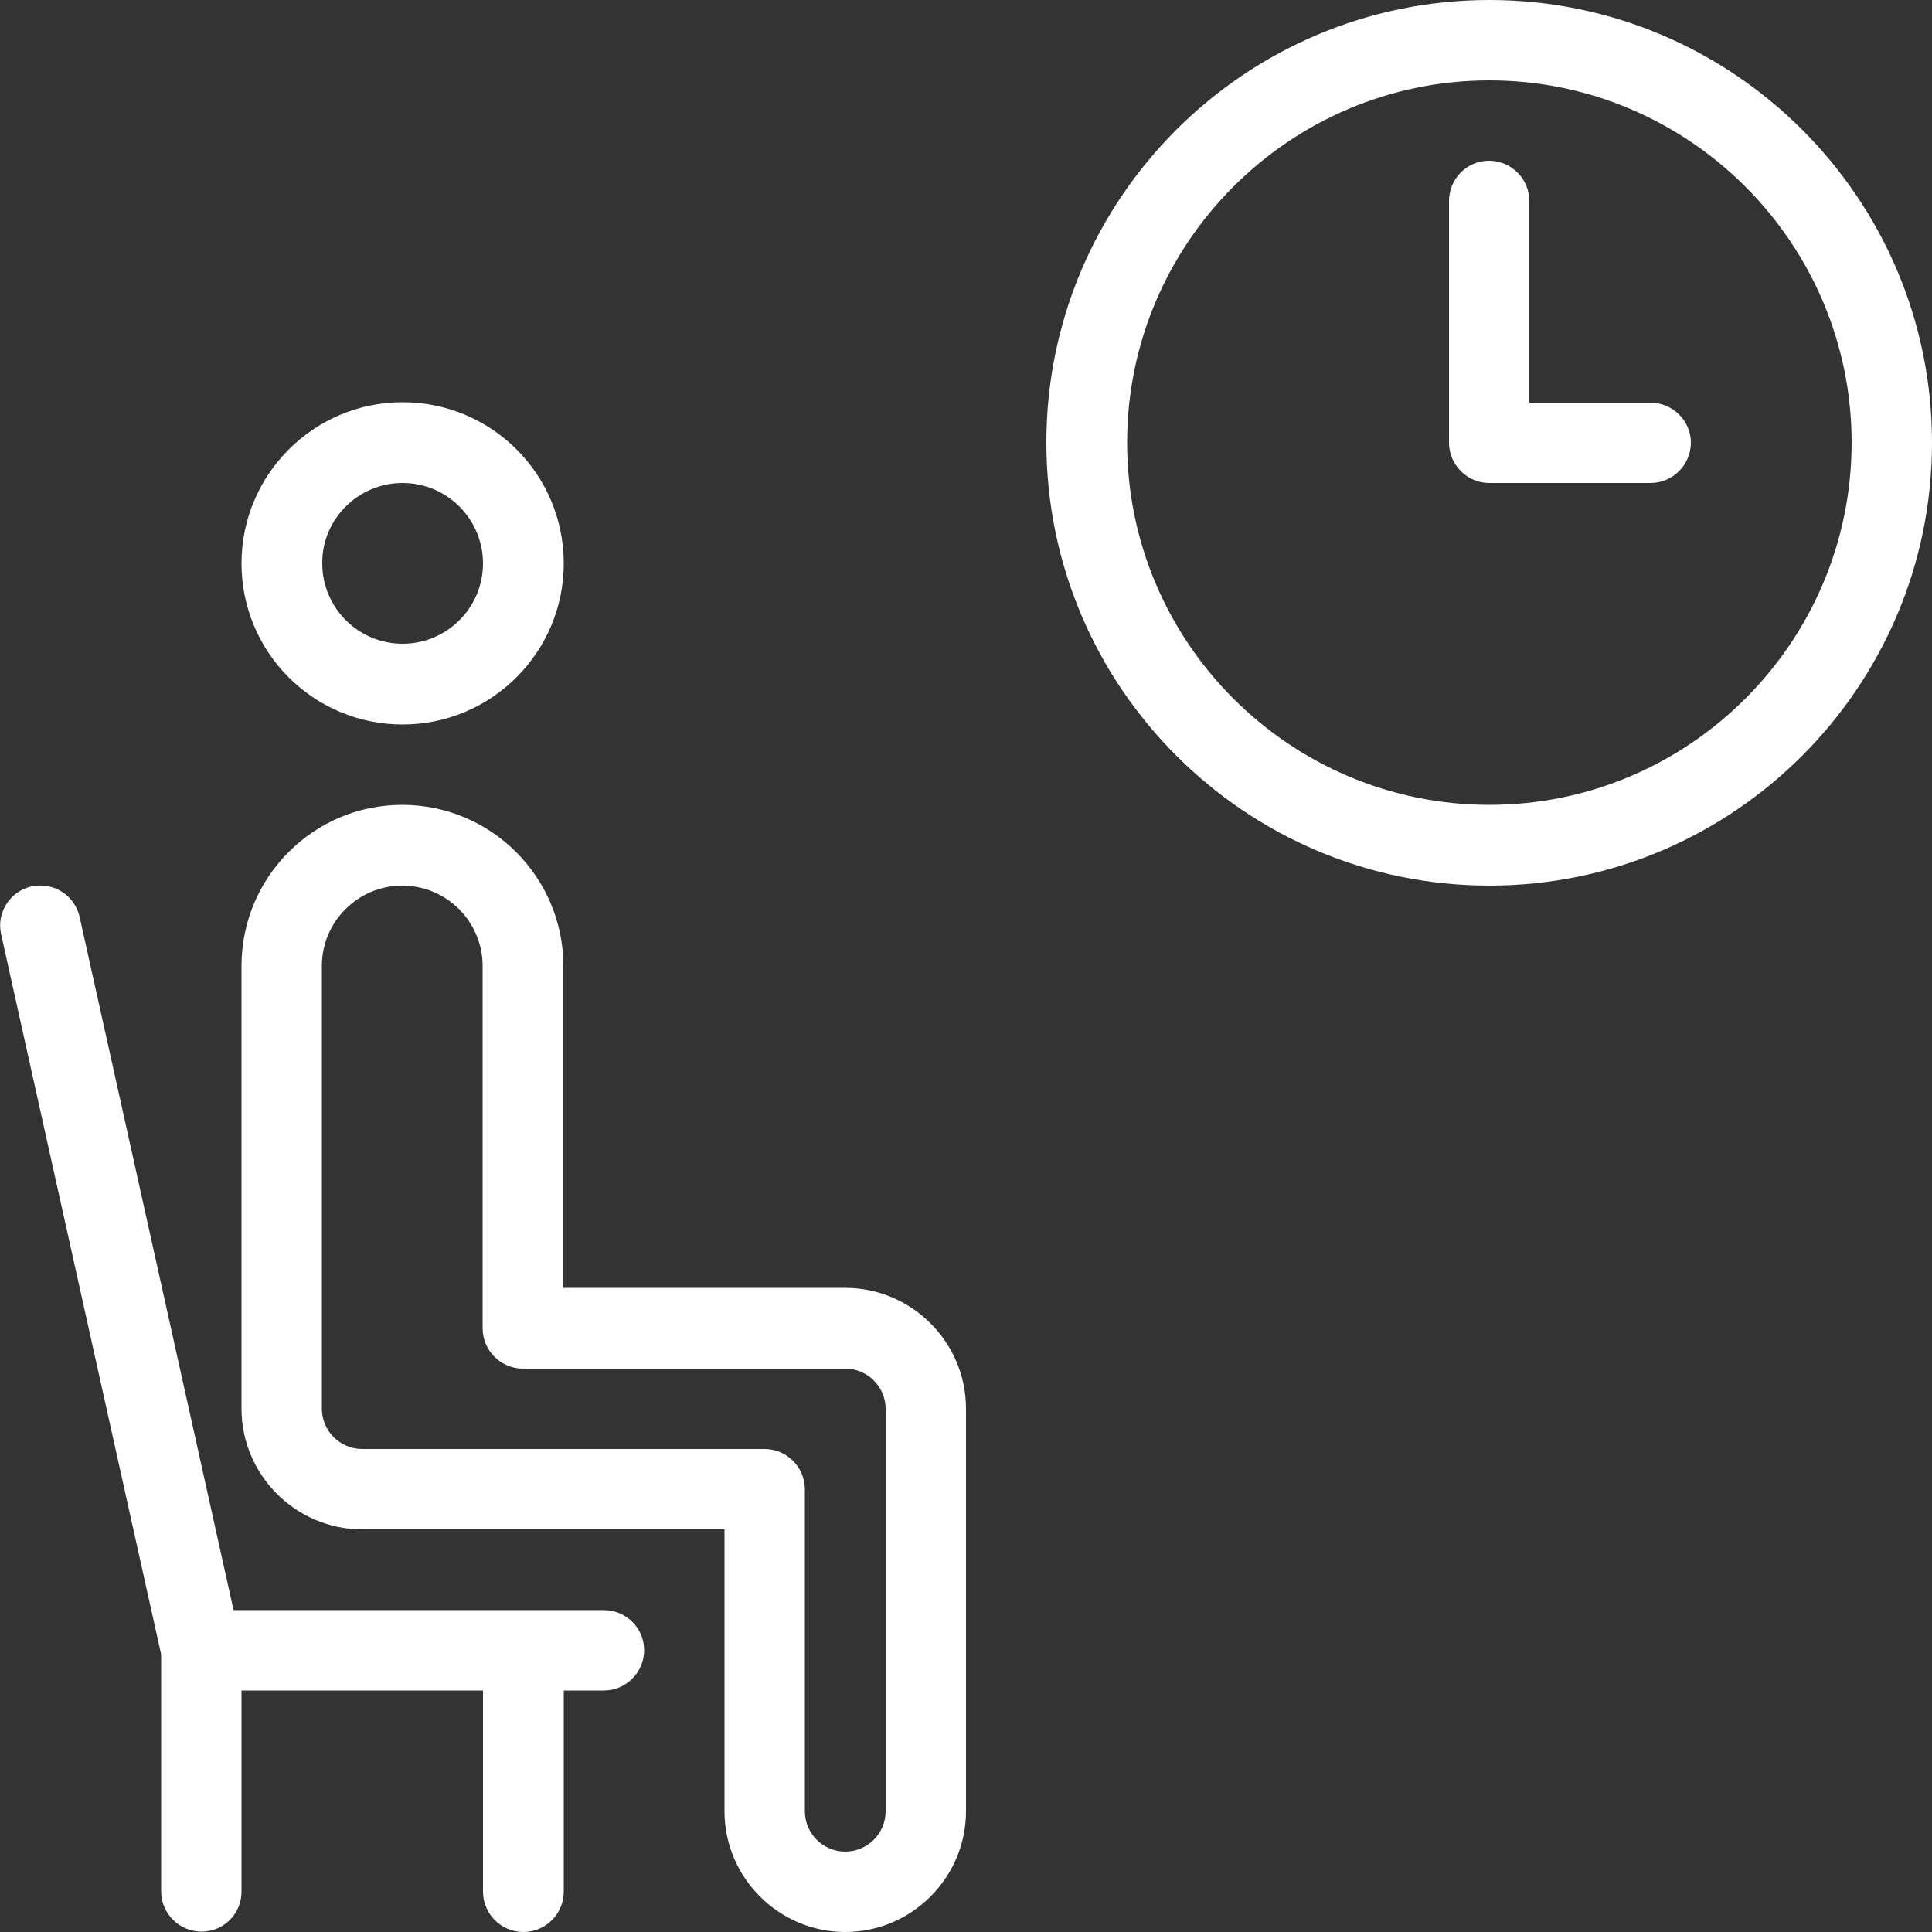 <?xml version="1.0" encoding="UTF-8"?> <svg xmlns="http://www.w3.org/2000/svg" width="512" height="512" fill="none"><rect width="100%" height="100%" fill="#333333" stroke="none"/> <g clip-path="url(#clip0)" fill="#fff"> <path d="M437.3 106.7h-32V53.3c0-5.9-4.8-10.7-10.7-10.7-5.9 0-10.6 4.8-10.6 10.7v64c0 5.9 4.8 10.7 10.7 10.7h42.7c5.9 0 10.7-4.8 10.7-10.7 0-5.9-4.9-10.6-10.8-10.6zM106.7 192c23.5 0 42.7-19.1 42.7-42.7s-19.1-42.7-42.7-42.7S64 125.8 64 149.3c0 23.6 19.1 42.7 42.7 42.7zm0-64c11.8 0 21.3 9.6 21.3 21.3 0 11.8-9.6 21.3-21.3 21.3-11.8 0-21.3-9.6-21.3-21.3-.1-11.7 9.5-21.3 21.3-21.3zM160 426.7H61.9L21.1 243c-1.3-5.8-7-9.3-12.7-8.1-5.8 1.3-9.4 7-8.1 12.7l42.4 190.8v62.8c0 5.9 4.8 10.7 10.7 10.7 5.9 0 10.6-4.7 10.6-10.6V448h64v53.3c0 5.9 4.8 10.7 10.7 10.7 5.9 0 10.7-4.8 10.7-10.7V448H160c5.9 0 10.7-4.8 10.7-10.7 0-5.9-4.8-10.6-10.7-10.6z"></path> <path d="M224 341.3h-74.7V256c0-23.5-19.1-42.7-42.7-42.7S64 232.5 64 256v117.3c0 17.6 14.4 32 32 32h96V480c0 17.6 14.4 32 32 32s32-14.4 32-32V373.3c0-17.6-14.4-32-32-32zM234.7 480c0 5.9-4.8 10.7-10.7 10.7-5.9 0-10.7-4.8-10.7-10.7v-85.3c0-5.9-4.8-10.7-10.7-10.7H96c-5.9 0-10.7-4.8-10.7-10.7V256c0-11.8 9.6-21.3 21.3-21.3 11.8 0 21.3 9.6 21.3 21.3v96c0 5.9 4.8 10.7 10.7 10.7H224c5.9 0 10.7 4.8 10.7 10.7V480zM394.7 0C330 0 277.3 52.6 277.3 117.3c0 64.7 52.7 117.4 117.4 117.4S512 182 512 117.3 459.4 0 394.7 0zm0 213.3c-52.9 0-96-43.1-96-96s43.1-96 96-96 96 43.1 96 96-43.1 96-96 96z"></path> </g> <defs> <clipPath id="clip0"> <path fill="#fff" d="M0 0h512v512H0z"></path> </clipPath> </defs> </svg> 
